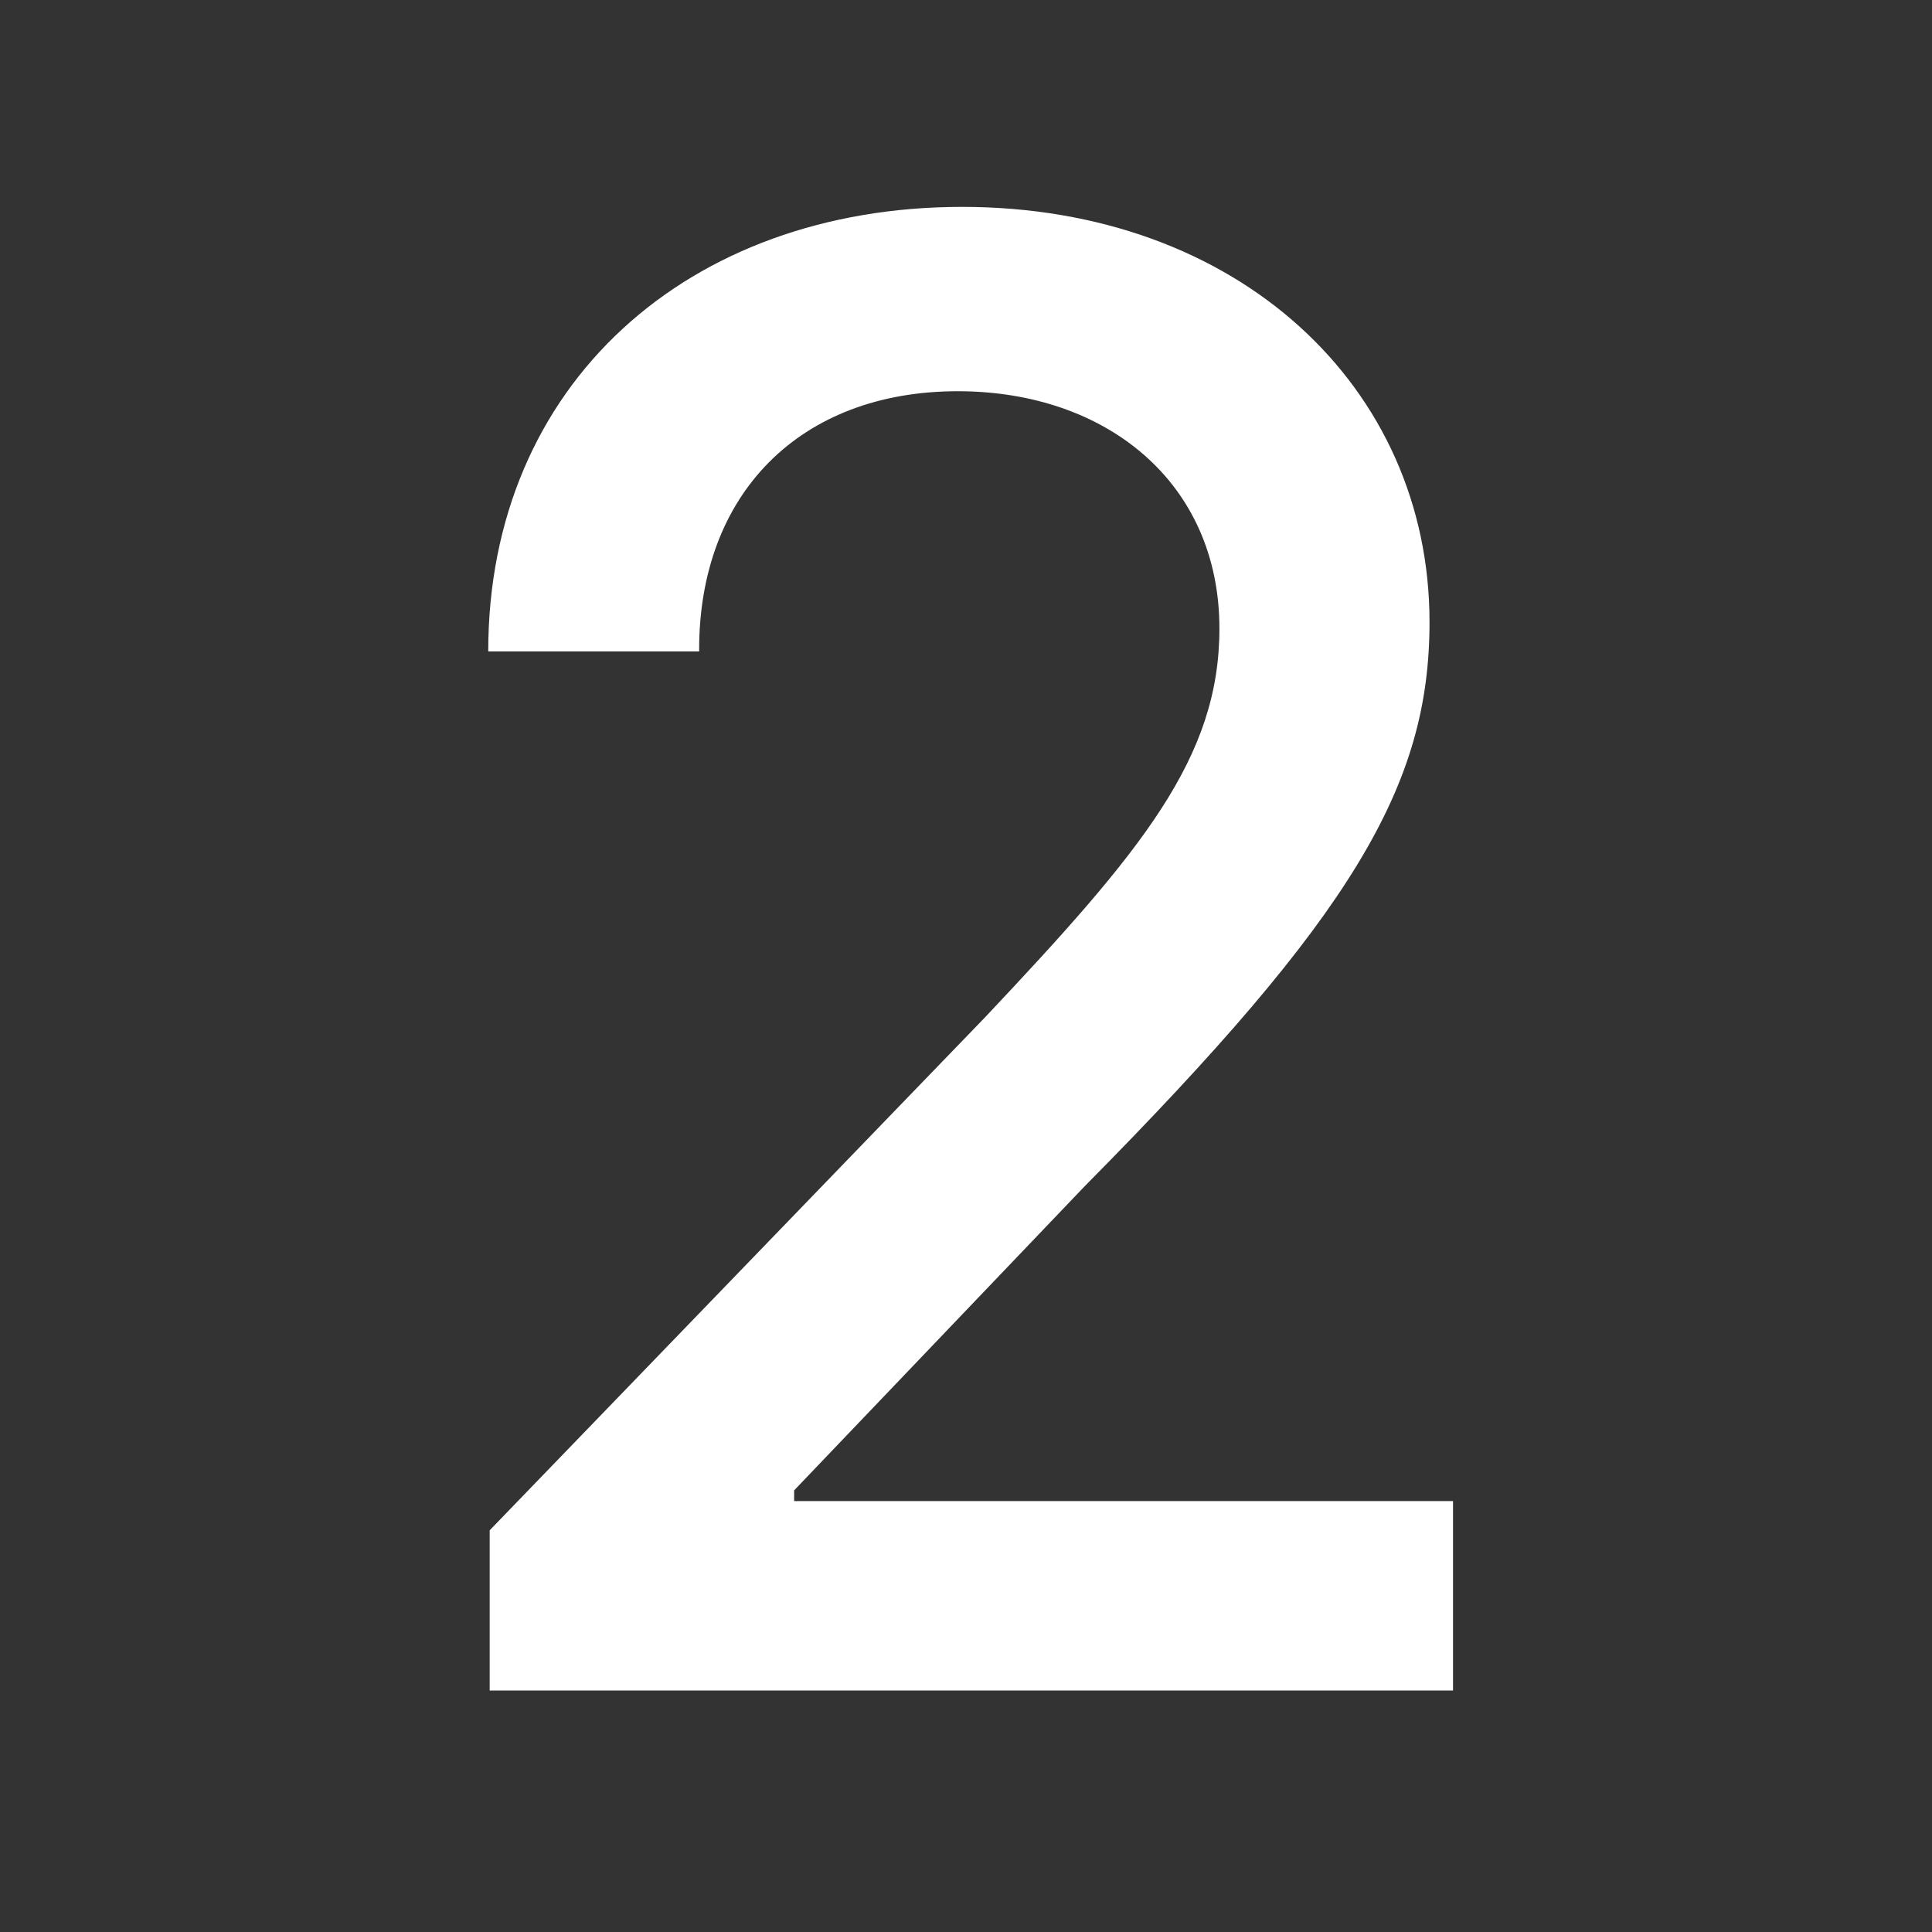 <?xml version="1.0" encoding="UTF-8"?> <svg xmlns="http://www.w3.org/2000/svg" width="24" height="24" fill="none"><rect width="100%" height="100%" fill="#333333" stroke="none"/><path d="M6.083 21H18.05v-2.353H9.865v-.133l3.613-3.782c3.33-3.364 4.28-4.971 4.28-7.004 0-2.921-2.38-5.158-5.807-5.158-3.4 0-5.886 2.201-5.886 5.522h2.62c-.01-1.954 1.251-3.232 3.213-3.232 1.847 0 3.25 1.136 3.25 2.948 0 1.606-.96 2.76-2.912 4.83L6.083 19.01V21z" fill="#fff"></path></svg> 
